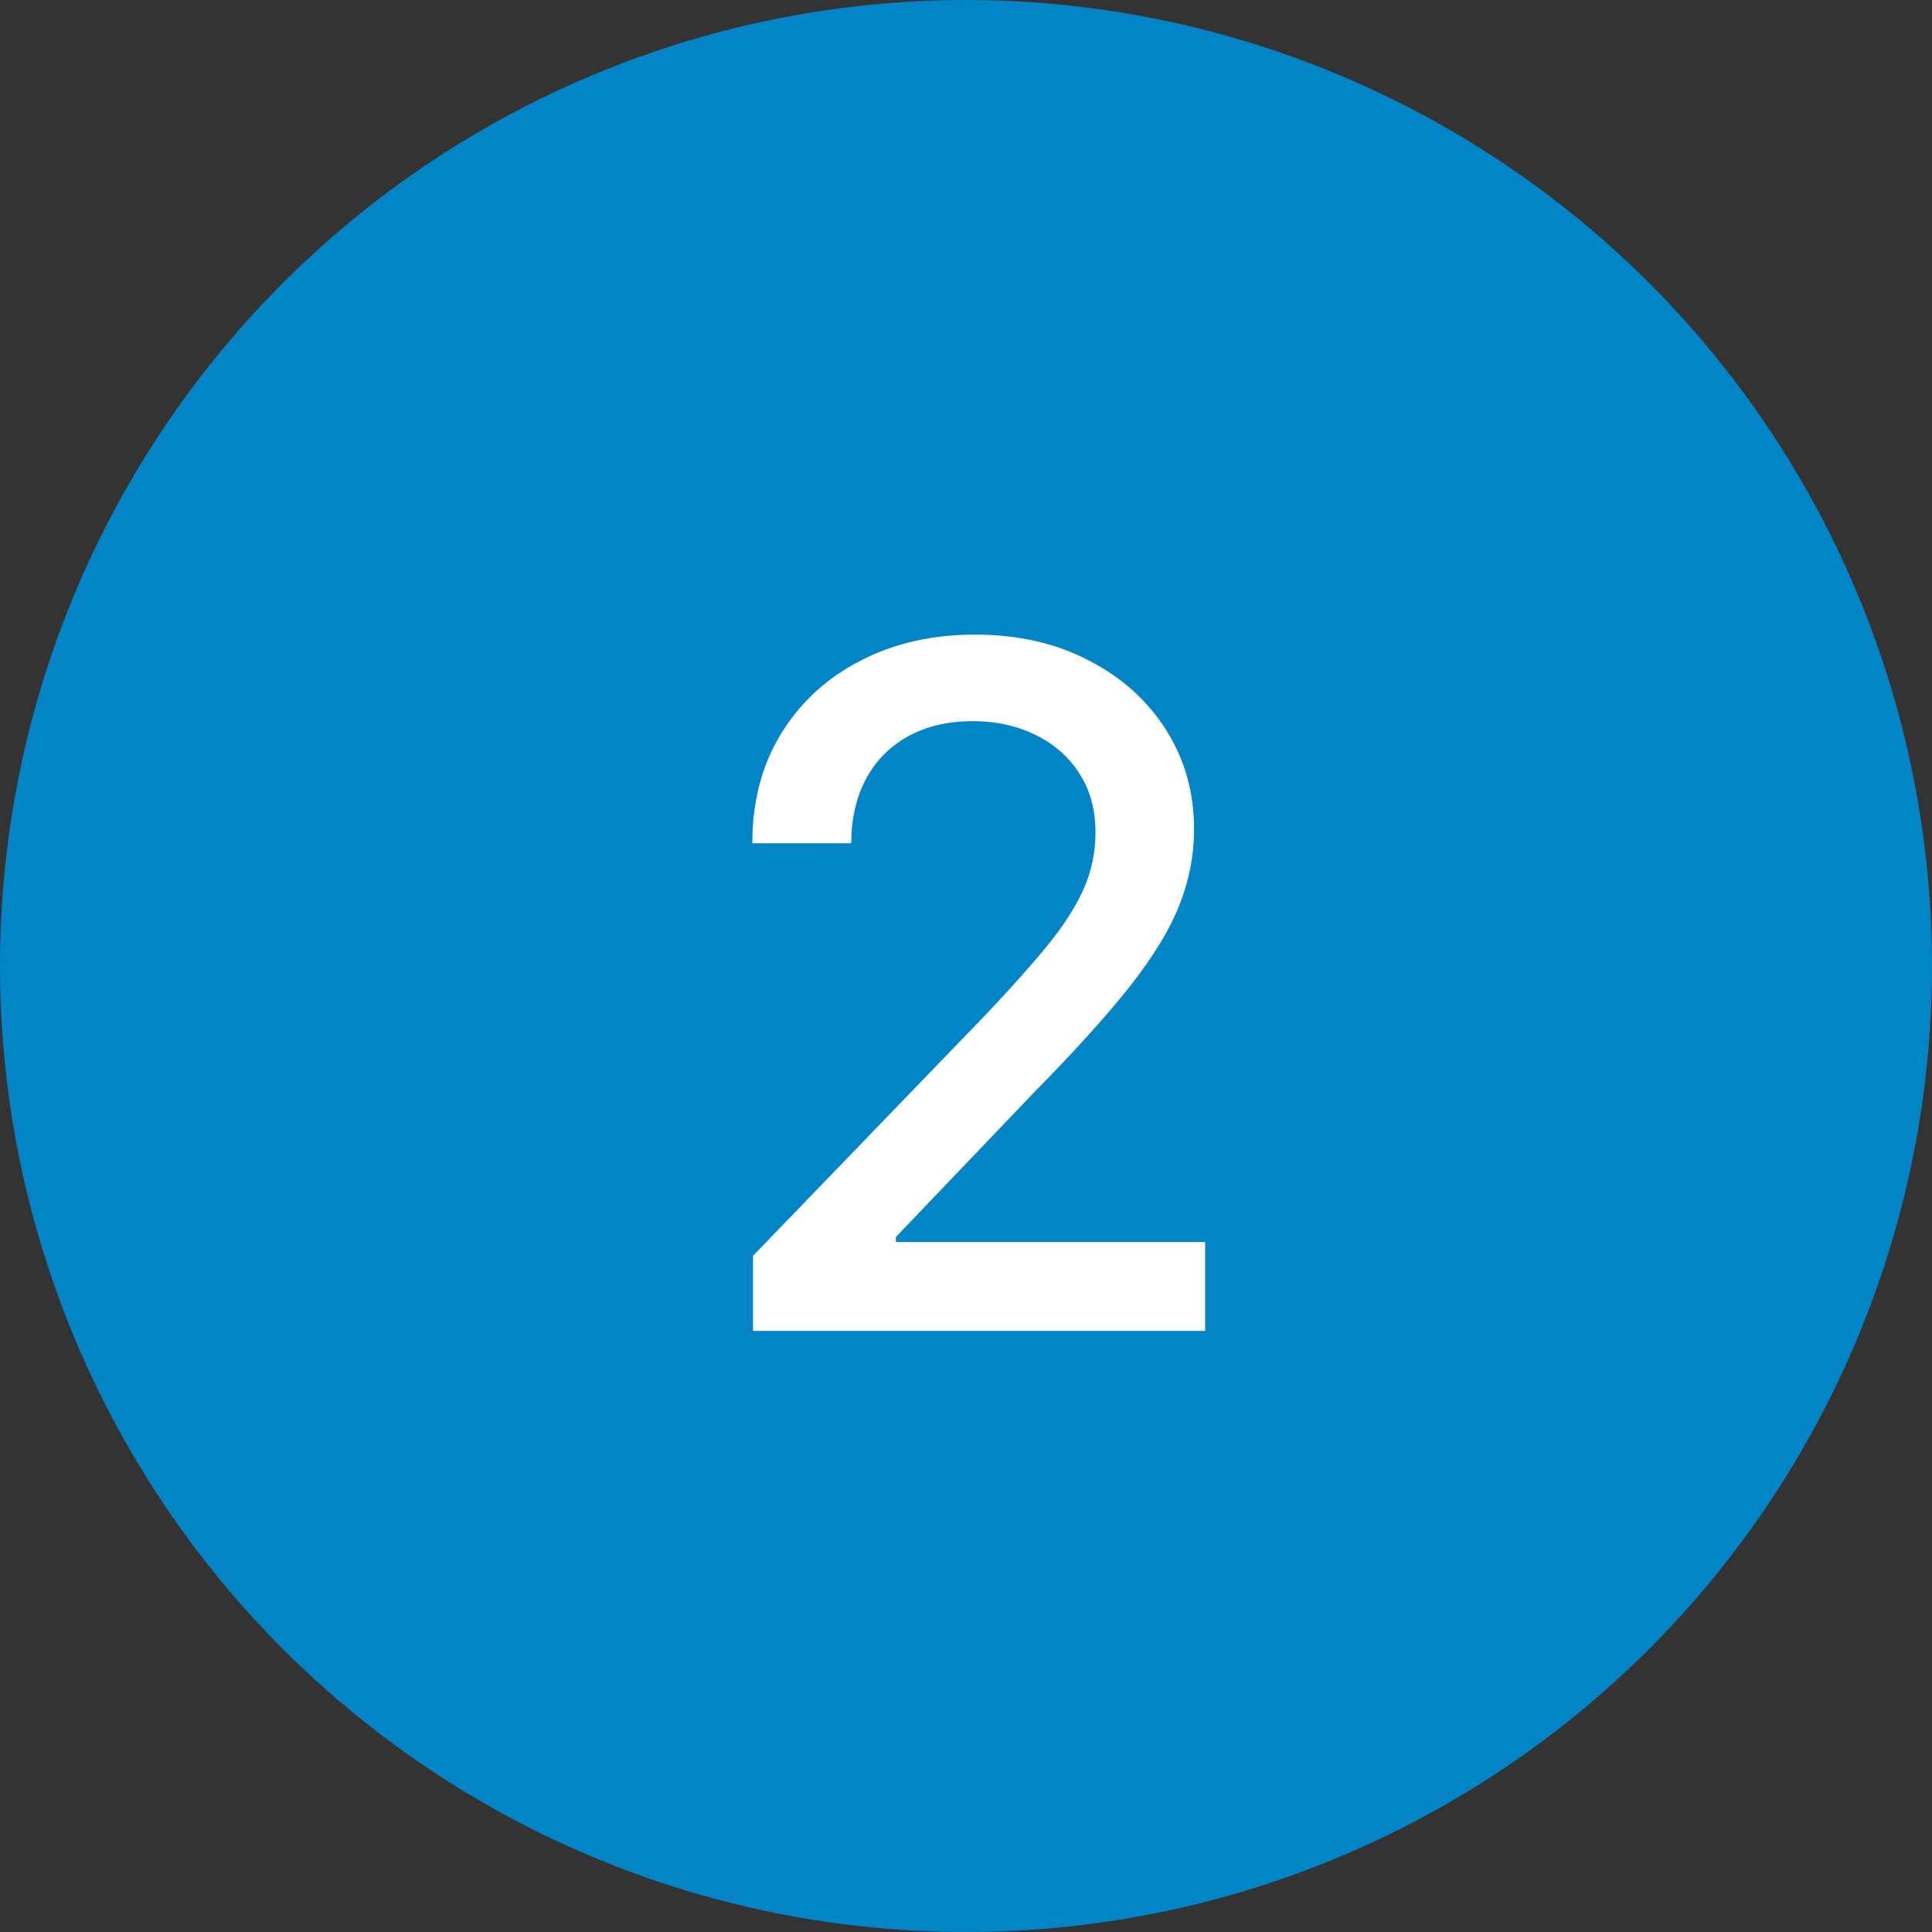 <svg width="45" height="45" viewBox="0 0 45 45" fill="none" xmlns="http://www.w3.org/2000/svg">
<rect x="0" y="0" width="45" height="45" fill="#333333" stroke="none"/>
<circle cx="22.5" cy="22.5" r="22.5" fill="#0285C6"/>
<path d="M17.539 31V29.25L22.953 23.641C23.531 23.031 24.008 22.497 24.383 22.039C24.763 21.576 25.047 21.135 25.234 20.719C25.422 20.302 25.516 19.859 25.516 19.391C25.516 18.859 25.391 18.401 25.141 18.016C24.891 17.625 24.549 17.326 24.117 17.117C23.685 16.904 23.198 16.797 22.656 16.797C22.083 16.797 21.583 16.914 21.156 17.148C20.729 17.383 20.401 17.713 20.172 18.141C19.943 18.568 19.828 19.068 19.828 19.641H17.523C17.523 18.667 17.747 17.815 18.195 17.086C18.643 16.357 19.258 15.792 20.039 15.391C20.82 14.984 21.708 14.781 22.703 14.781C23.708 14.781 24.594 14.982 25.359 15.383C26.13 15.779 26.732 16.32 27.164 17.008C27.596 17.69 27.812 18.461 27.812 19.32C27.812 19.914 27.701 20.495 27.477 21.062C27.258 21.63 26.875 22.263 26.328 22.961C25.781 23.654 25.021 24.495 24.047 25.484L20.867 28.812V28.93H28.07V31H17.539Z" fill="white"/>
</svg>
